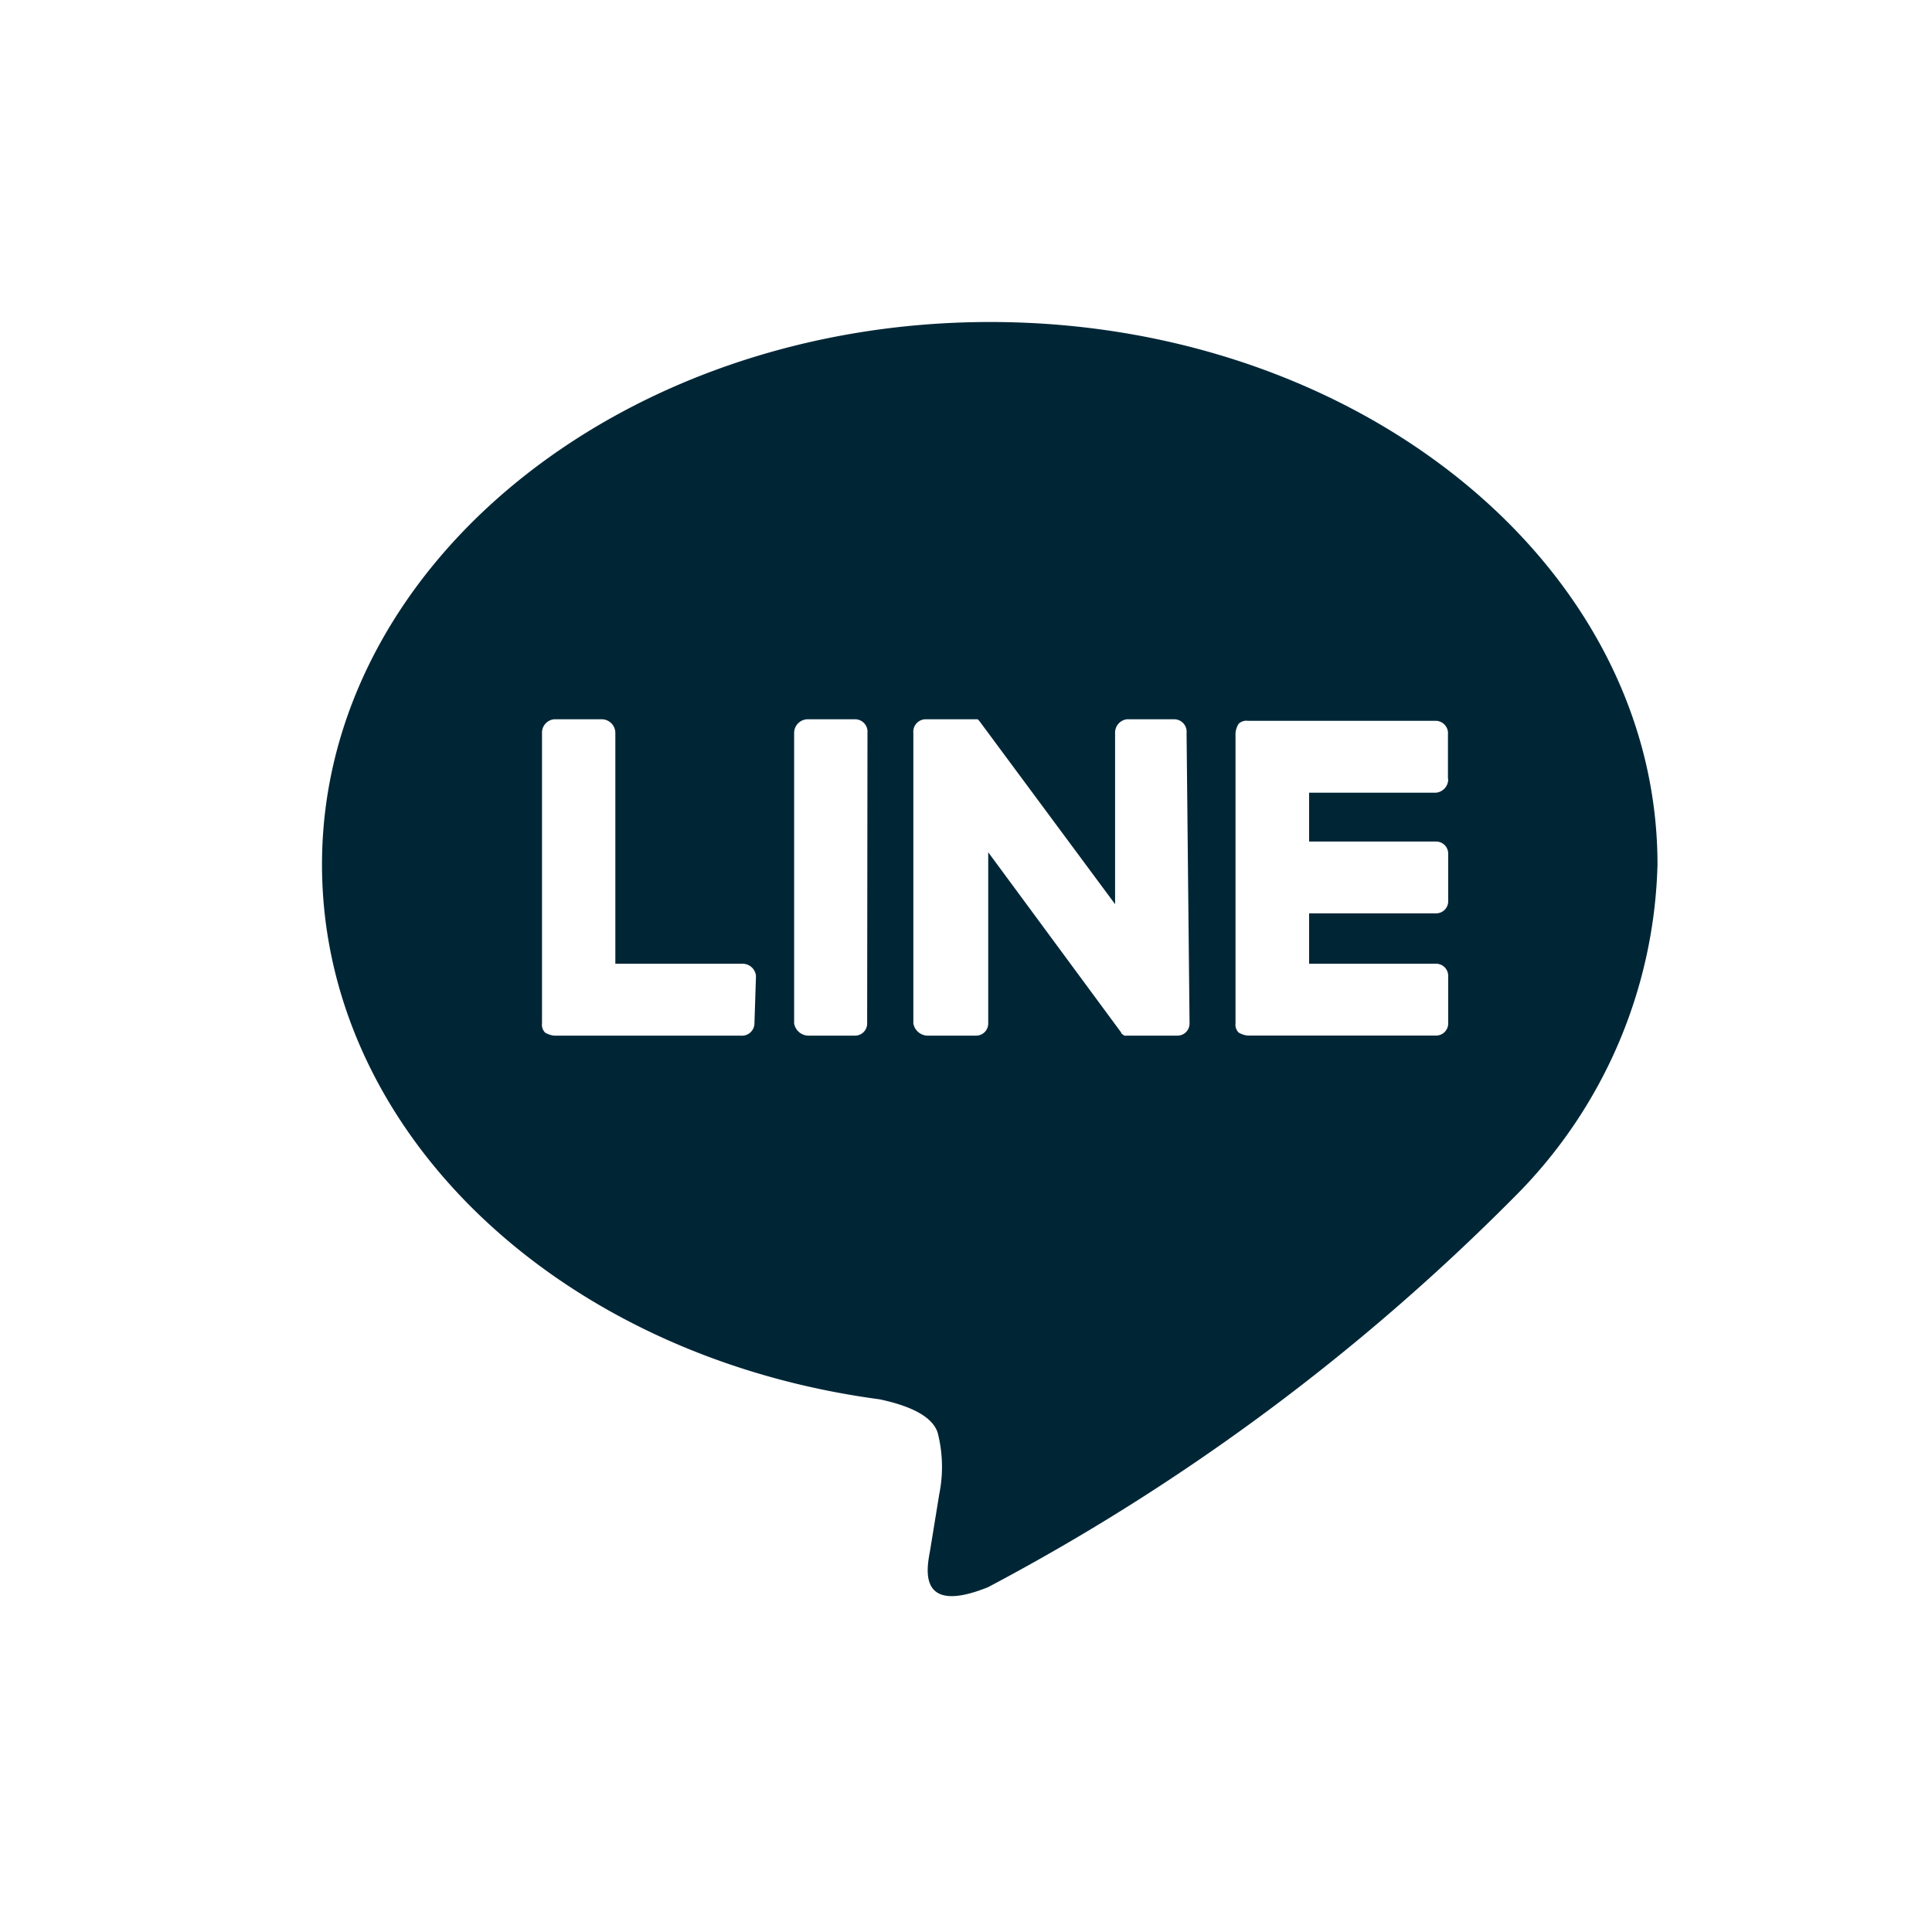 <svg xmlns="http://www.w3.org/2000/svg" xmlns:xlink="http://www.w3.org/1999/xlink" width="24" height="24" viewBox="0 0 24 24"><defs><clipPath id="a"><rect width="24" height="24" transform="translate(285 222)" fill="none" stroke="#707070" stroke-width="1"/></clipPath></defs><g transform="translate(-285 -222)" clip-path="url(#a)"><g transform="translate(289 226)"><g transform="translate(0)"><path d="M16.59,6.739C16.59,3.018,12.87,0,8.3,0S0,3.018,0,6.739c0,3.322,2.942,6.112,6.928,6.644.266.057.645.171.721.418a1.71,1.71,0,0,1,.019.759l-.114.7c-.038.209-.171.816.721.456a26.949,26.949,0,0,0,6.53-4.84h0A6.045,6.045,0,0,0,16.59,6.739ZM5.372,8.713a.155.155,0,0,1-.171.152H2.885a.27.27,0,0,1-.114-.038h0a.139.139,0,0,1-.038-.114h0V5.106a.167.167,0,0,1,.152-.171h.588a.17.17,0,0,1,.171.171h0V7.972H5.22a.167.167,0,0,1,.171.152Zm1.4,0a.15.15,0,0,1-.152.152H6.036a.183.183,0,0,1-.171-.152V5.106a.17.17,0,0,1,.171-.171h.588a.155.155,0,0,1,.152.171Zm4.005,0a.15.15,0,0,1-.152.152H9.966c-.019-.019-.038-.019-.038-.038L8.276,6.587V8.713a.15.15,0,0,1-.152.152H7.517a.183.183,0,0,1-.171-.152V5.106A.155.155,0,0,1,7.5,4.935h.645l.019.019L9.852,7.232V5.106A.167.167,0,0,1,10,4.935h.588a.155.155,0,0,1,.152.171ZM13.99,5.676a.167.167,0,0,1-.152.171H12.262v.607h1.576a.15.15,0,0,1,.152.152v.588a.15.15,0,0,1-.152.152H12.262v.626h1.576a.15.15,0,0,1,.152.152v.588a.15.15,0,0,1-.152.152H11.5a.27.27,0,0,1-.114-.038h0a.139.139,0,0,1-.038-.114h0V5.106h0a.27.27,0,0,1,.038-.114h0a.139.139,0,0,1,.114-.038h2.335a.155.155,0,0,1,.152.171v.55Z" fill="#002636"/></g></g></g></svg>